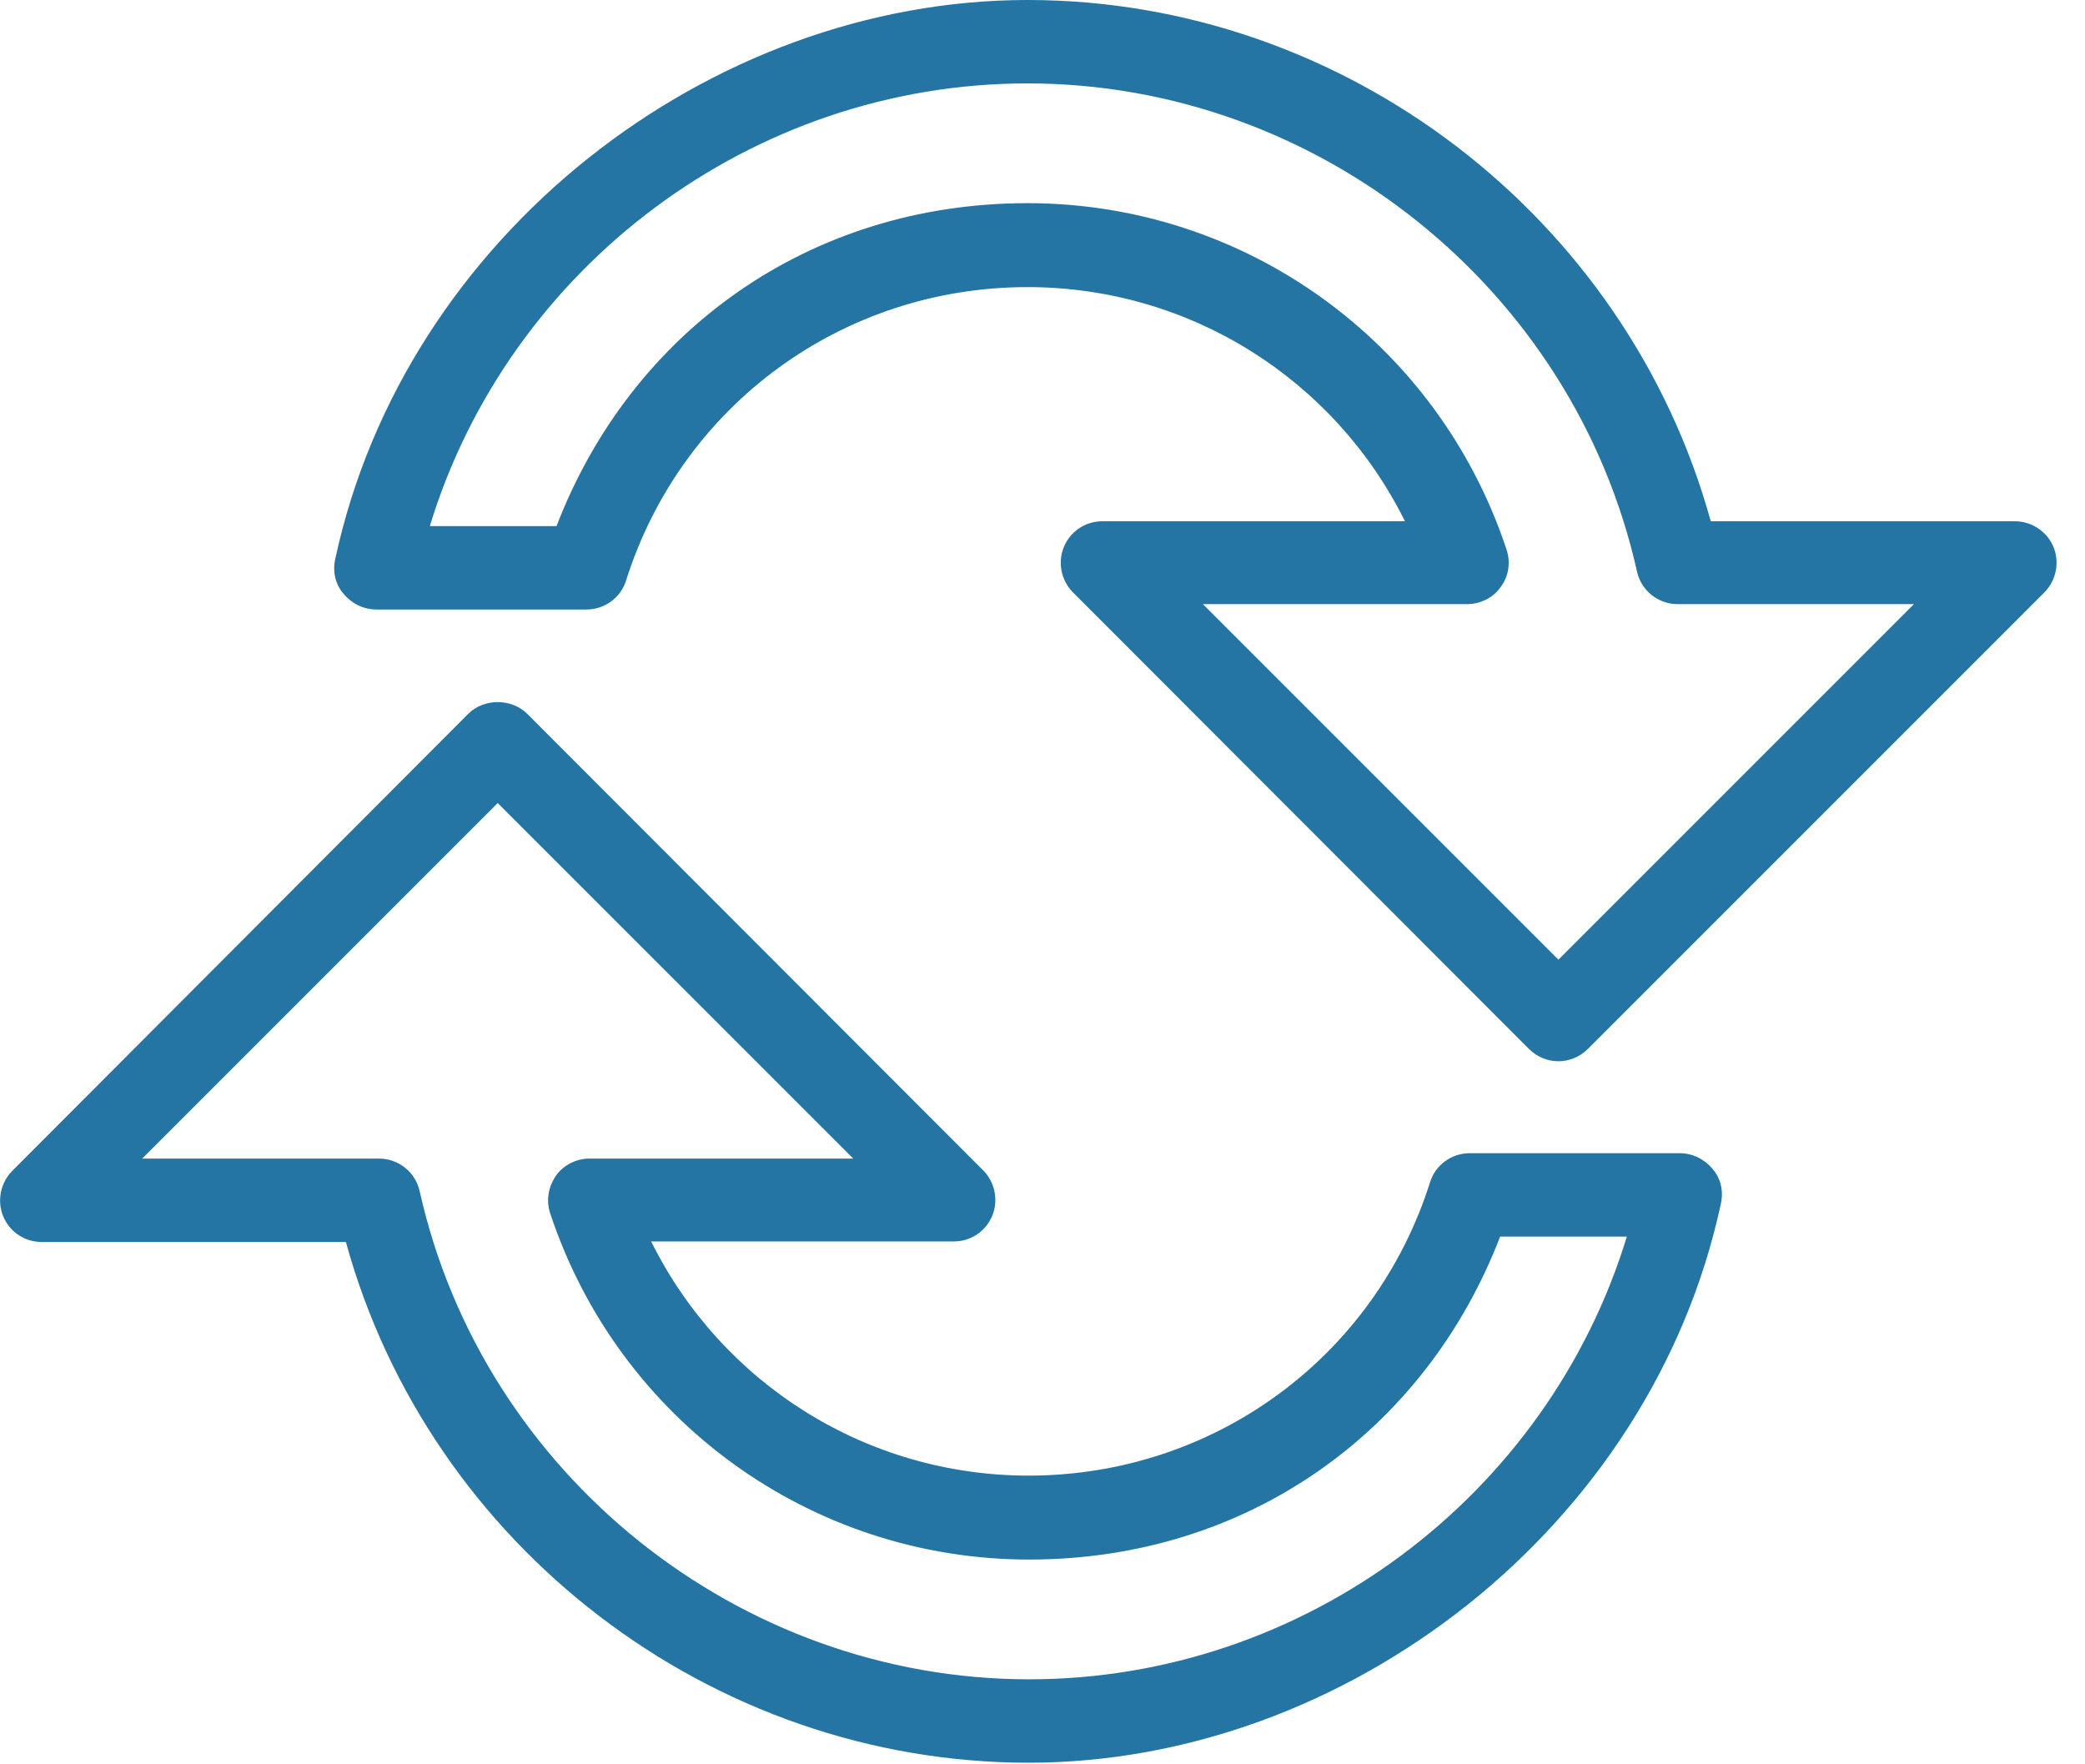 <svg width="39" height="33" viewBox="0 0 39 33" fill="none" xmlns="http://www.w3.org/2000/svg">
<g clip-path="url(#clip0_355_890)">
<path d="M0.78 23.23H6.47C8.03 28.91 13.3 32.97 19.24 32.97C25.18 32.97 30.89 28.57 32.19 22.51C32.24 22.28 32.19 22.04 32.03 21.86C31.88 21.68 31.66 21.57 31.42 21.57H27.49C27.15 21.57 26.85 21.79 26.75 22.11C25.71 25.4 22.69 27.6 19.24 27.6C16.21 27.6 13.5 25.88 12.18 23.22H17.84C18.16 23.22 18.44 23.03 18.56 22.74C18.68 22.45 18.61 22.11 18.39 21.89L9.86 13.35C9.57 13.06 9.05 13.06 8.76 13.35L0.23 21.9C0.01 22.12 -0.06 22.46 0.06 22.75C0.18 23.04 0.46 23.23 0.78 23.23ZM15.97 21.67H11.03C10.78 21.67 10.54 21.79 10.4 21.99C10.26 22.19 10.21 22.45 10.29 22.69C11.57 26.56 15.17 29.17 19.25 29.17C23.33 29.17 26.66 26.77 28.06 23.13H30.43C28.95 27.98 24.4 31.41 19.25 31.41C13.82 31.41 9.03 27.57 7.85 22.28C7.77 21.92 7.45 21.67 7.09 21.67H2.66L9.31 15.02L15.96 21.67H15.97Z" fill="#2474A4"/>
<path d="M7.04 11.4H10.97C11.31 11.4 11.61 11.18 11.71 10.86C12.75 7.57 15.77 5.37 19.22 5.37C22.25 5.37 24.96 7.09 26.28 9.75H20.62C20.3 9.75 20.02 9.94 19.9 10.23C19.78 10.52 19.85 10.86 20.07 11.08L28.6 19.62C28.75 19.77 28.95 19.85 29.15 19.85C29.35 19.85 29.55 19.77 29.7 19.62L38.24 11.08C38.46 10.86 38.53 10.52 38.41 10.23C38.29 9.94 38 9.75 37.69 9.75H32C30.43 4.06 25.16 0 19.22 0C13.28 0 7.57 4.4 6.27 10.46C6.22 10.69 6.27 10.93 6.43 11.11C6.58 11.29 6.8 11.4 7.04 11.4ZM19.22 1.56C24.65 1.56 29.44 5.4 30.62 10.69C30.7 11.05 31.02 11.3 31.38 11.3H35.8L29.15 17.95L22.5 11.3H27.44C27.69 11.3 27.93 11.18 28.07 10.98C28.22 10.78 28.26 10.52 28.18 10.28C26.9 6.41 23.3 3.8 19.22 3.8C15.14 3.8 11.81 6.2 10.41 9.84H8.04C9.52 4.99 14.07 1.56 19.22 1.56Z" fill="#2474A4"/>
</g>
<defs>
<clipPath id="clip0_355_890">
<rect width="38.46" height="32.98" fill="white"/>
</clipPath>
</defs>
</svg>

